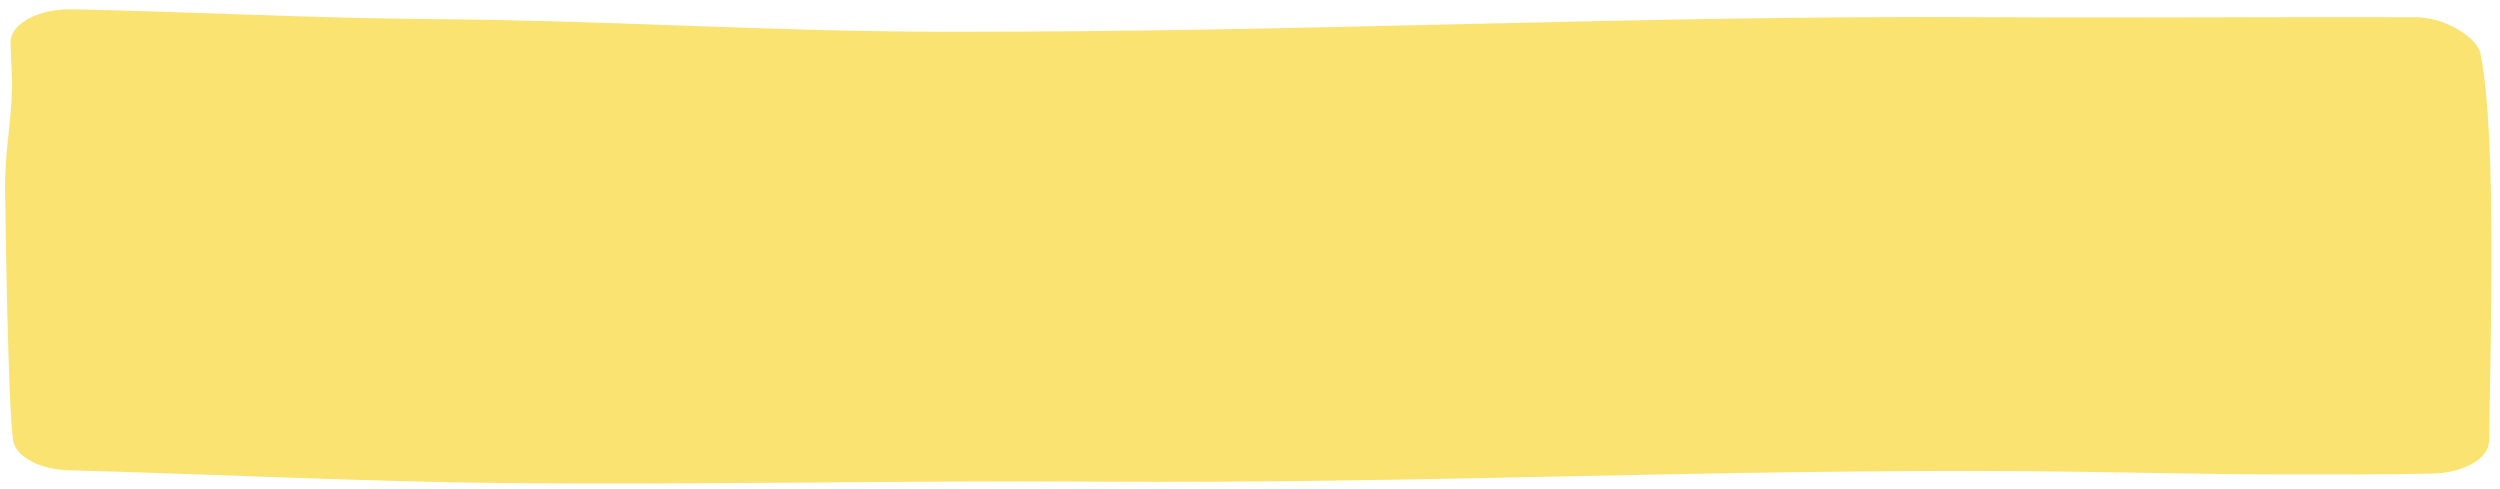 <svg width="261" height="51" viewBox="0 0 261 51" fill="none" xmlns="http://www.w3.org/2000/svg">
<path d="M259.869 46.017C259.963 36.695 260.719 14.537 258.978 5.655C258.639 3.918 255.338 1.814 252.206 1.8C237.938 1.74 223.024 1.887 208.623 1.798C170.753 1.551 136.687 3.41 97.617 3.312C80.391 3.271 62.701 2.115 45.682 2.002C32.708 1.914 20.598 1.246 7.53 0.972C4.016 0.901 1.09 2.468 1.102 4.427C1.13 6.126 1.296 7.896 1.258 9.232C1.182 12.827 0.467 16.037 0.531 19.831C0.581 23.476 0.846 42.357 1.364 45.947C1.618 47.668 4.11 49.013 7.208 49.097C21.814 49.49 38.79 50.297 52.429 50.432C73.257 50.625 93.549 50.156 114.549 50.284C148.373 50.507 178.477 48.951 212.122 49.196C219.964 49.249 231.101 49.553 239.474 49.528C243.074 49.518 249.004 49.564 253.961 49.44C257.249 49.359 259.846 47.855 259.858 46.03" fill="#FAE370"/>
</svg>
